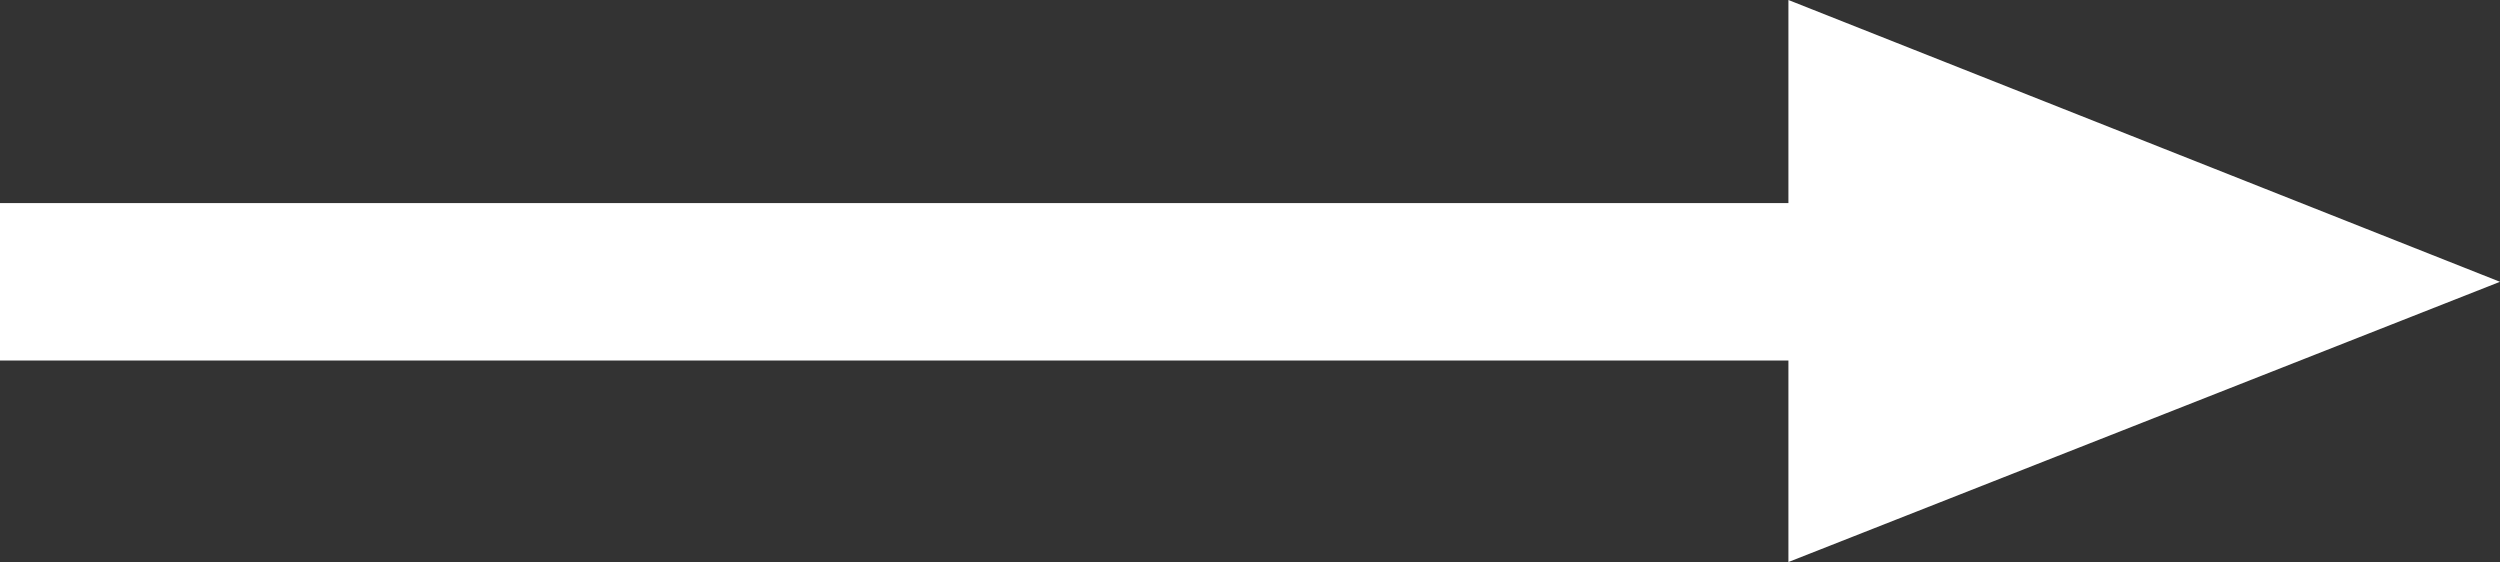 <svg xmlns="http://www.w3.org/2000/svg" viewBox="0 0 15.88 3.57"><rect x="0" y="0" width="15.88" height="3.57" fill="#333333" stroke="none"/><defs><style>.cls-1{fill:#fff;}</style></defs><g id="Layer_2" data-name="Layer 2"><g id="Layer_1-2" data-name="Layer 1"><rect class="cls-1" y="1.29" width="12.58" height="1"/><polygon class="cls-1" points="11.36 0 11.36 3.57 15.88 1.79 11.36 0"/></g></g></svg>